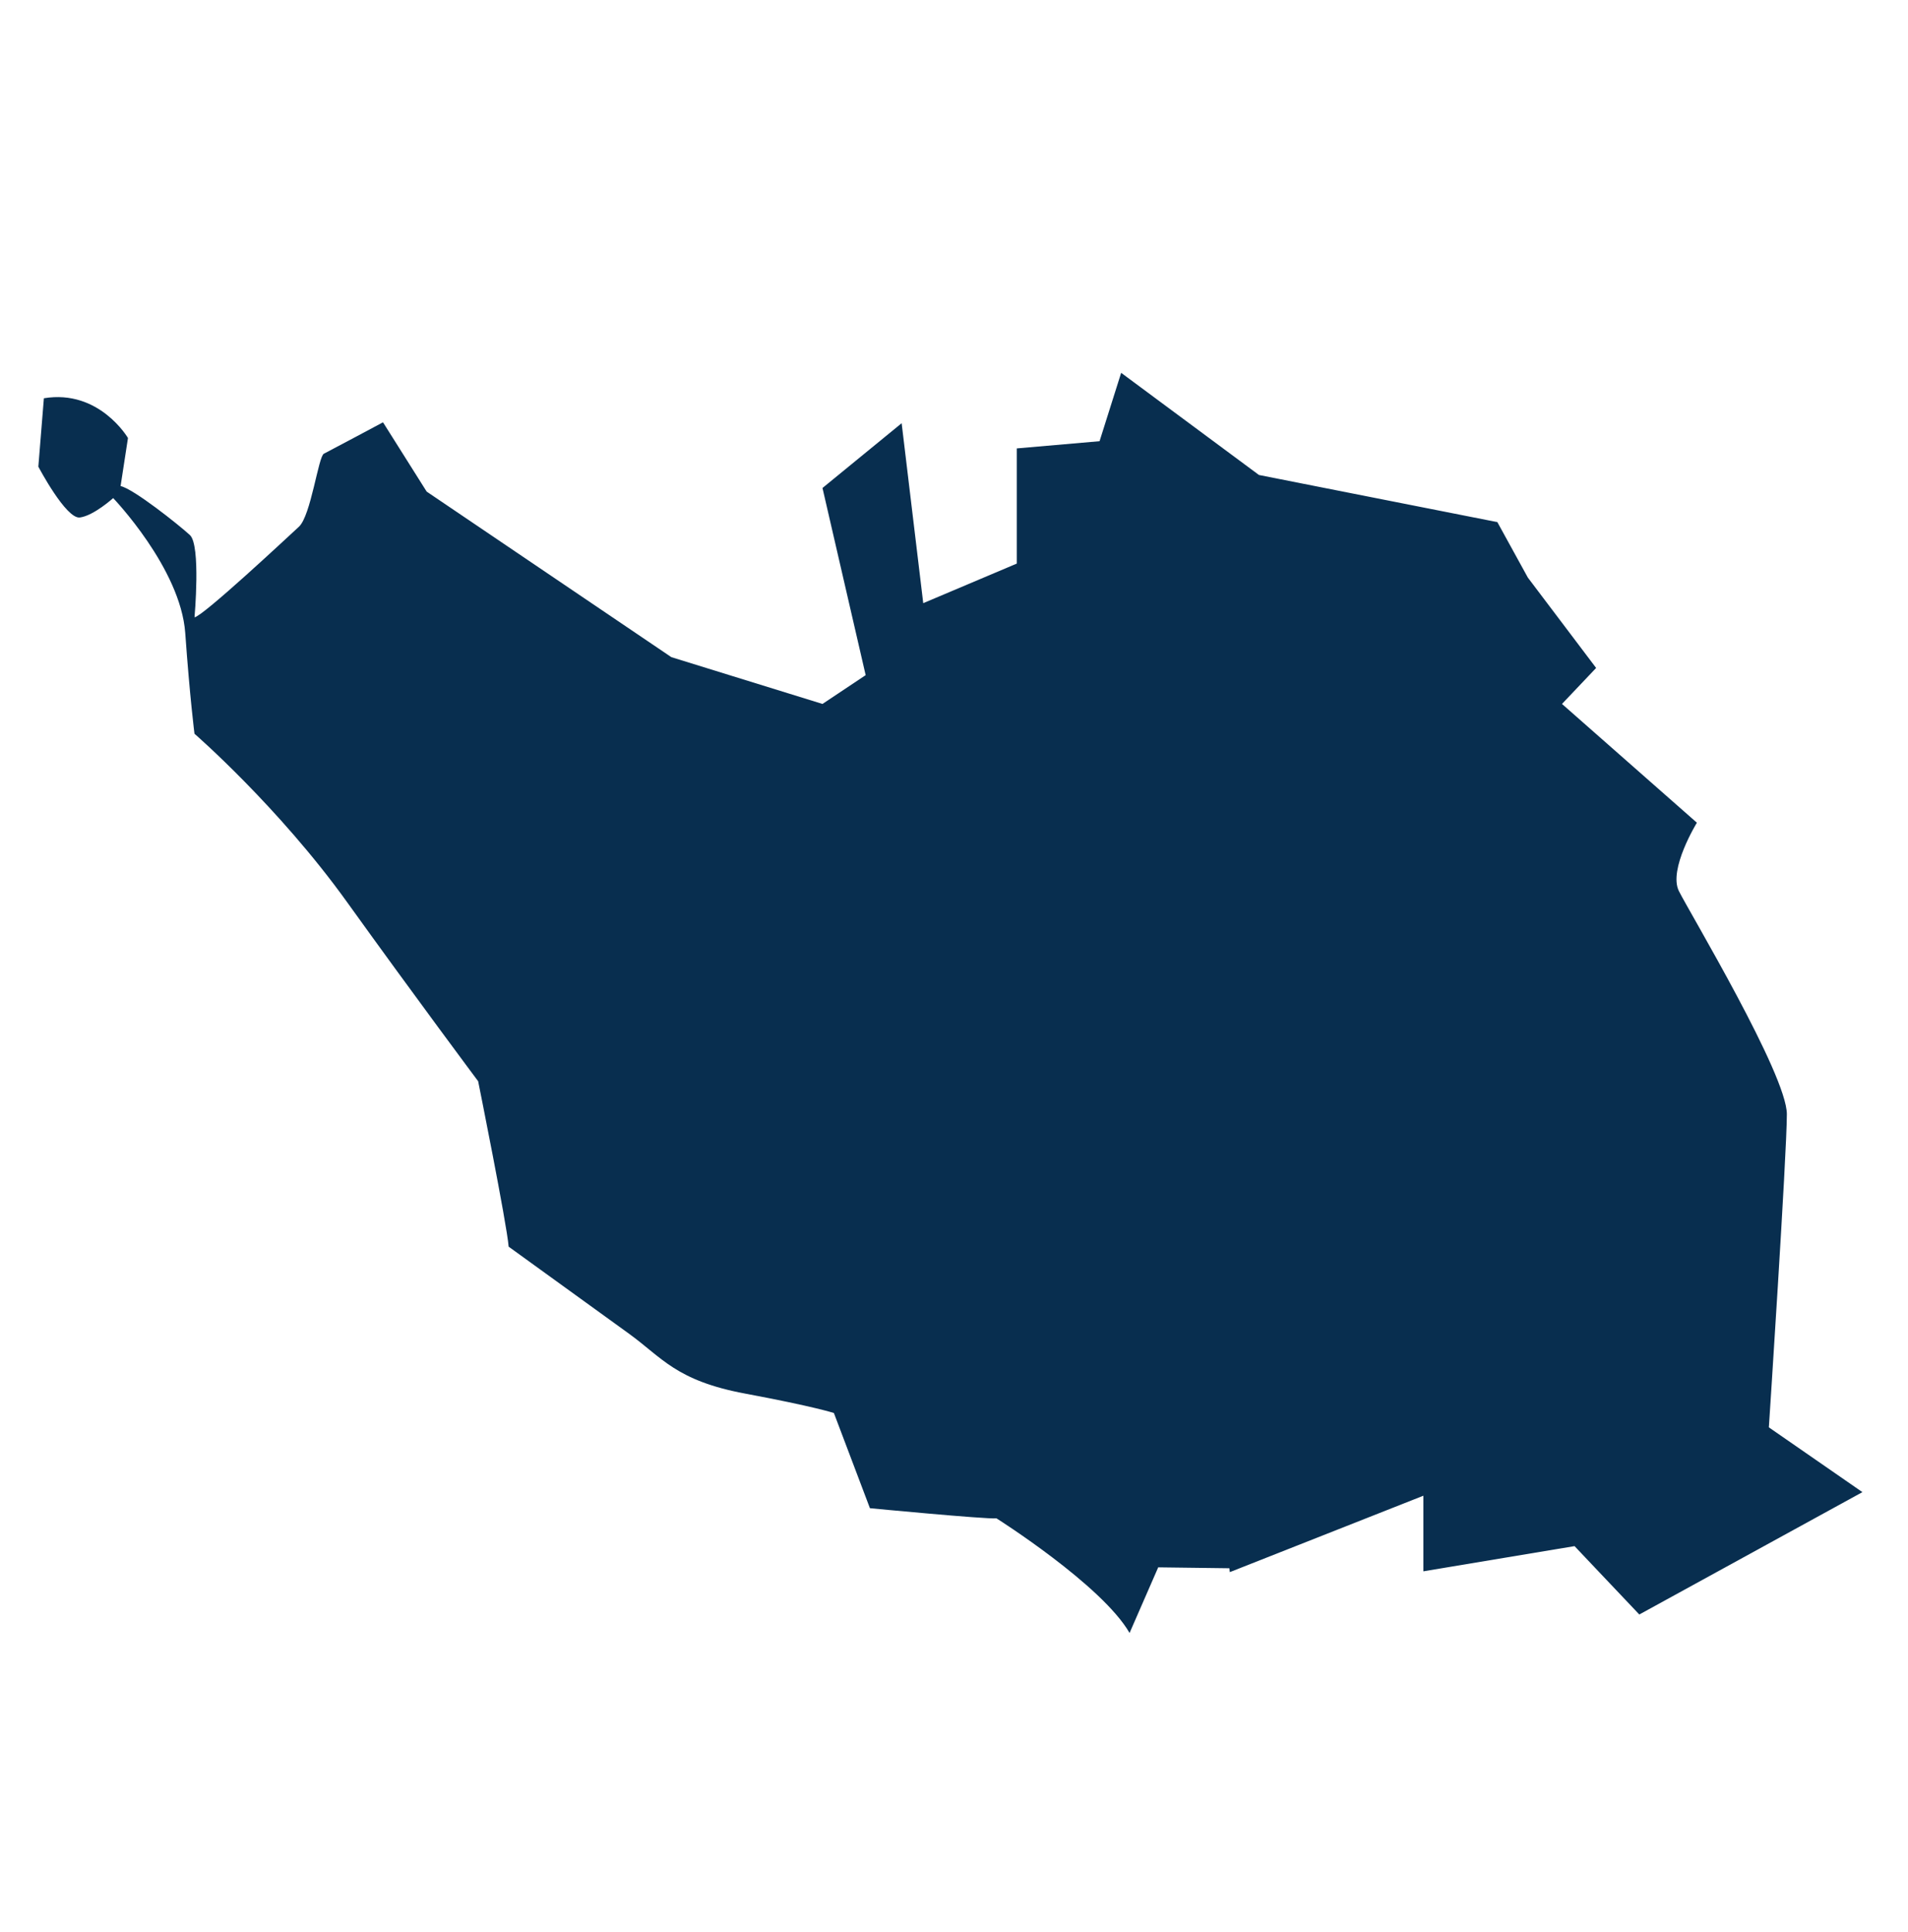<svg xmlns="http://www.w3.org/2000/svg" id="Calque_1" data-name="Calque 1" viewBox="0 0 1415.35 1432.99"><defs><style>      .cls-1 {        fill: #082e4f;        stroke-width: 0px;      }    </style></defs><path class="cls-1" d="m1055.88,1165.39l112.11-18.68,48.05,50.71,165.5-90.75-69.4-48.05s13.35-202.87,13.35-232.23-72.07-149.48-80.08-165.49c-8.01-16.02,13.34-50.72,13.34-50.72l-100.07-88.09,25.33-26.69-50.66-67.04-22.62-41.13-176.84-34.95-102.22-75.76-16.02,50.71-61.39,5.34v85.42l-69.4,29.36-16.02-133.47-58.72,48.05,32.03,138.81-32.03,21.35-112.11-34.7-181.51-122.79-32.39-51.39s-39.75,21.25-43.86,23.3c-4.11,2.05-9.6,45.92-18.51,54.15-8.91,8.22-71.29,66.49-77.45,67.17,0,0,4.8-53.46-3.43-61-8.22-7.55-41.81-34.28-51.41-36.33l5.48-35.64s-21.25-36.33-62.38-29.48l-4.11,50.73s20.56,39.07,30.84,37.7c10.28-1.37,24.67-14.39,24.67-14.39,0,0,50.04,52.09,53.46,100.07,3.42,47.98,6.86,74.71,6.86,74.71,0,0,62.37,54.15,113.09,124.75,50.72,70.6,97.33,132.97,97.33,132.97,0,0,21.25,105.55,22.62,122.69,0,0,64.43,46.61,89.1,64.43,24.68,17.82,34.96,34.95,86.37,44.55,51.41,9.6,65.8,14.4,65.8,14.4l26.73,70.6s85.67,8.22,93.9,7.54c0,0,78.14,49.35,98.7,84.99l21.25-48.67,52.78.68s.12,1.07.34,2.87l143.58-56.67v56.06Z"></path></svg>